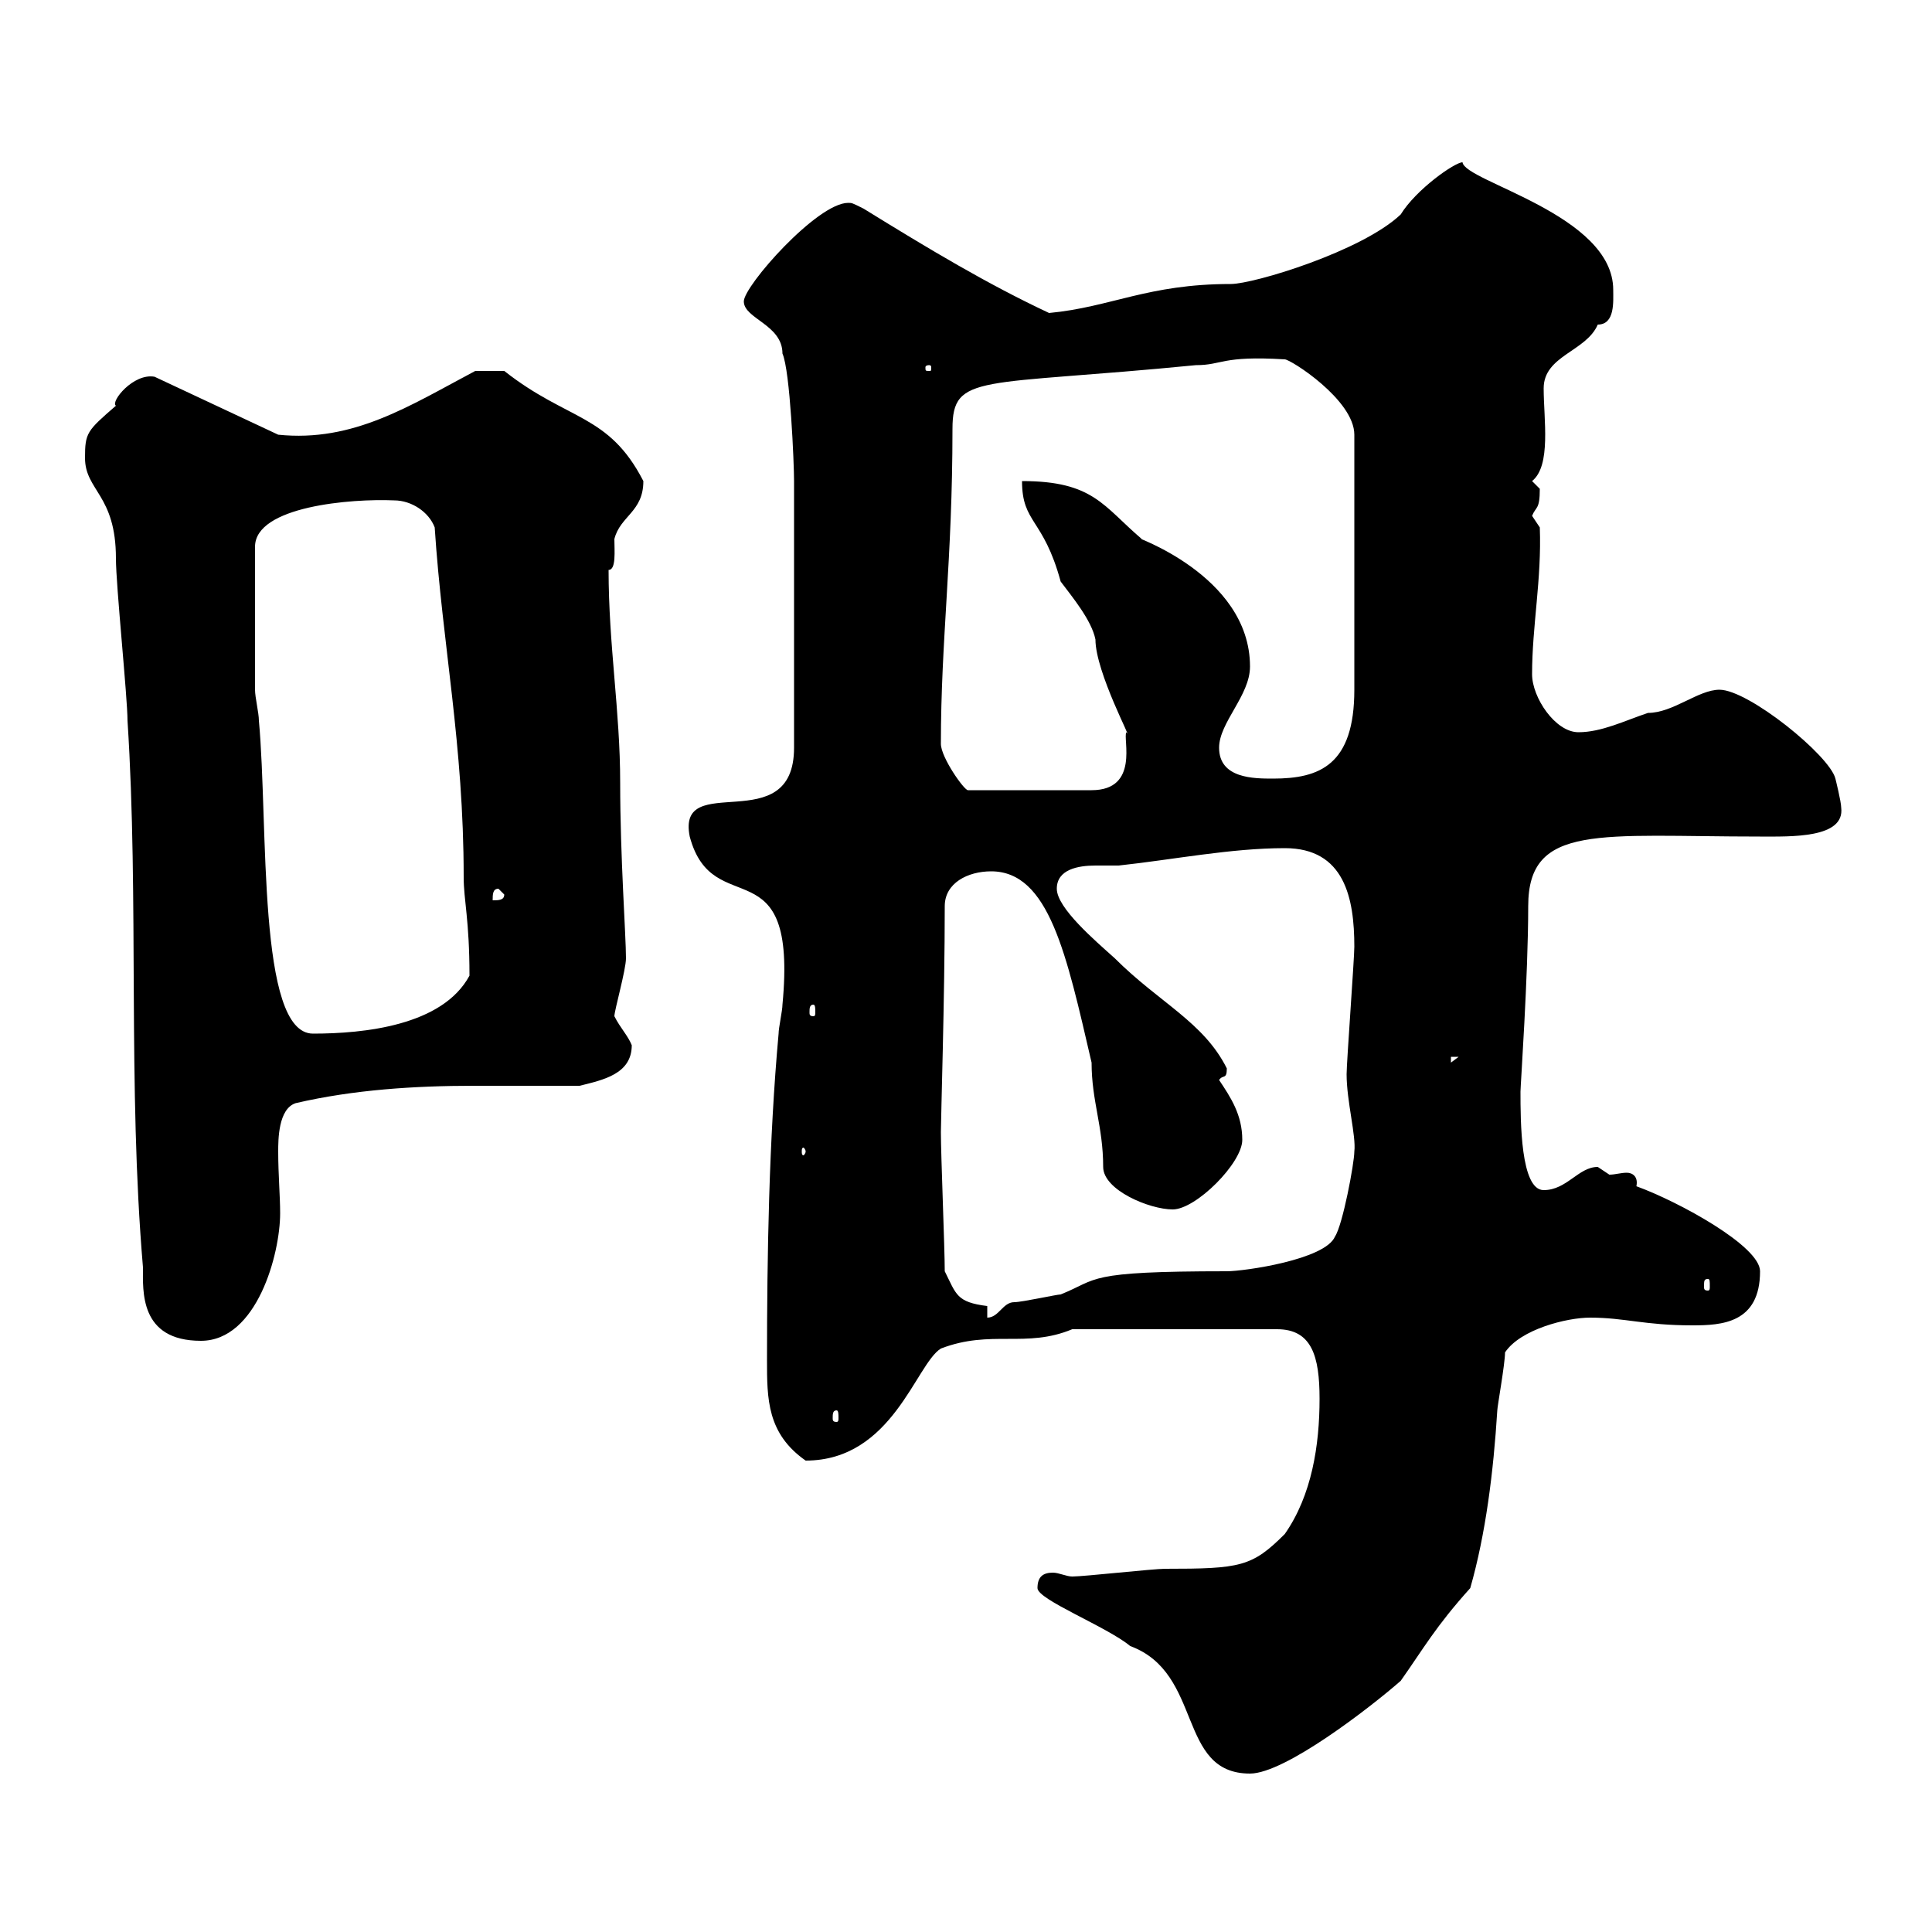 <svg xmlns="http://www.w3.org/2000/svg" xmlns:xlink="http://www.w3.org/1999/xlink" width="300" height="300"><path d="M161.10 246.60C161.10 248.40 171.90 252.60 175.50 255.60C186.90 259.80 182.70 275.40 194.10 275.40C199.50 275.40 212.70 265.20 217.50 261C221.10 255.90 222.90 252.60 228.30 246.60C230.70 238.20 231.90 228.60 232.50 219C232.50 218.40 233.70 211.80 233.70 210C236.10 206.40 243.30 204.60 246.90 204.60C252.30 204.60 255.30 205.80 262.80 205.80C267.30 205.80 273.30 205.50 273.30 197.40C273.30 193.50 260.70 186.60 254.10 184.20C254.40 182.70 253.50 182.10 252.60 182.10C251.70 182.10 250.80 182.40 249.90 182.40C249.90 182.40 248.10 181.20 248.10 181.20C245.10 181.20 243.30 184.80 239.70 184.80C236.10 184.80 236.10 174 236.10 169.50C236.10 168.60 237.30 151.50 237.30 140.70C237.30 127.80 248.40 129.90 273.30 129.90C278.10 129.90 286.50 130.20 285.90 125.40C285.90 124.50 285 120.90 285 120.90C284.10 117.30 271.50 107.10 267 107.10C263.70 107.10 259.80 110.70 255.90 110.70C252.30 111.90 248.70 113.70 245.10 113.70C241.50 113.70 237.90 108.30 237.90 104.70C237.90 97.20 239.40 90 239.10 81.90C239.10 81.90 237.90 80.10 237.90 80.10C238.50 78.60 239.10 79.20 239.10 75.90C239.10 75.90 237.90 74.70 237.90 74.70C240.90 72.30 239.70 65.10 239.70 60.30C239.70 55.20 246.30 54.60 248.10 50.40C250.80 50.40 250.50 46.80 250.50 45C250.50 33.30 227.40 28.20 227.10 25.20C225.90 25.20 219.90 29.40 217.50 33.30C211.50 39 194.70 44.10 191.10 44.10C178.20 44.10 172.50 47.70 162.90 48.60C153.30 44.10 144.30 38.70 134.10 32.40C132.30 31.50 132.30 31.50 131.70 31.50C126.90 31.50 115.50 44.40 115.50 46.80C115.50 49.50 121.50 50.40 121.50 54.90C122.70 57.60 123.30 72 123.30 74.70C123.30 82.80 123.30 98.40 123.30 116.10C123.30 130.50 105 119.40 107.10 129.90C110.70 143.40 123.90 130.80 121.50 156C121.50 156.90 120.90 159.60 120.90 160.50C119.40 177 119.10 195 119.10 211.20C119.10 217.20 119.10 222.60 125.10 226.80C138.60 226.80 142.20 211.80 146.10 209.40C153.90 206.40 159.30 209.40 166.50 206.40L198.30 206.40C203.70 206.40 204.90 210.60 204.90 217.20C204.90 224.40 203.70 232.20 199.50 238.20C194.40 243.30 192.60 243.60 180.90 243.60C179.10 243.60 168.30 244.80 166.50 244.80C165.60 244.80 164.40 244.20 163.50 244.20C162 244.20 161.10 244.80 161.10 246.60ZM129.90 219C130.20 219 130.20 219.60 130.20 220.20C130.20 220.50 130.20 220.80 129.90 220.80C129.30 220.80 129.30 220.50 129.30 220.20C129.30 219.60 129.30 219 129.90 219ZM13.20 71.10C13.20 76.20 18 76.80 18 86.70C18 90.90 19.80 108.30 19.80 111.90C21.60 139.80 19.80 168.60 22.20 196.80C22.20 200.40 21.60 208.20 31.20 208.20C39.90 208.20 43.50 194.70 43.50 188.40C43.50 185.70 43.20 182.40 43.20 178.80C43.20 177 43.20 172.20 45.90 171.30C54.90 169.20 64.50 168.60 73.50 168.60C78.90 168.60 84.60 168.60 90 168.60C93.60 167.70 98.10 166.80 98.10 162.30C97.50 160.80 96.30 159.60 95.40 157.80C95.40 156.90 97.20 150.60 97.20 148.80C97.20 145.20 96.30 133.20 96.30 121.50C96.30 110.40 94.50 100.20 94.50 88.50C95.70 88.50 95.40 85.50 95.40 83.70C96.30 80.10 99.90 79.50 99.90 74.70C94.50 64.20 88.20 65.40 78.30 57.60C76.50 57.60 74.10 57.60 73.80 57.60C63.60 63 54.90 68.70 43.20 67.50L24 58.50C20.70 57.90 17.10 62.40 18 63C13.50 66.90 13.20 67.20 13.20 71.10ZM153.30 202.80C148.50 202.20 148.50 201 146.70 197.40C146.70 193.80 146.10 179.40 146.10 175.80C146.10 173.70 146.70 154.80 146.70 140.70C146.70 137.10 150.30 135.30 153.90 135.30C162.90 135.30 165.60 148.20 169.50 165C169.50 171 171.30 174.90 171.30 181.20C171.30 184.80 178.50 187.80 182.10 187.80C185.70 187.80 192.90 180.60 192.90 177C192.90 173.10 191.10 170.40 189.30 167.70C189.90 166.80 190.50 167.70 190.50 165.90C186.90 158.70 180 155.70 173.10 148.80C170.10 146.10 164.10 141 164.10 138C164.10 135 167.40 134.40 170.10 134.40C171.60 134.40 173.10 134.40 173.70 134.40C182.10 133.50 191.10 131.70 199.50 131.70C208.80 131.70 210.30 139.50 210.30 147C210.30 148.80 209.10 165 209.10 166.80C209.10 171 210.60 176.40 210.30 178.80C210.30 180.60 208.50 190.20 207.30 192C205.80 195.60 193.20 197.40 190.50 197.40C168.30 197.40 170.70 198.60 164.70 201C164.10 201 158.70 202.20 157.50 202.20C155.70 202.20 155.10 204.60 153.30 204.60ZM265.20 198.60C265.50 198.60 265.50 198.90 265.50 199.80C265.50 200.10 265.50 200.40 265.20 200.40C264.60 200.40 264.60 200.10 264.60 199.80C264.60 198.90 264.60 198.60 265.20 198.60ZM125.10 178.80C125.10 179.10 124.80 179.40 124.80 179.40C124.50 179.40 124.50 179.10 124.50 178.80C124.50 178.50 124.50 178.20 124.80 178.20C124.80 178.20 125.10 178.50 125.10 178.80ZM225.30 164.10L226.50 164.10L225.30 165ZM39.60 107.10L39.60 84.90C39.60 78.60 54.60 77.40 61.20 77.70C63.90 77.70 66.60 79.50 67.50 81.90C68.70 100.20 72 115.50 72 136.20C72 139.80 72.90 142.80 72.90 151.50C68.70 159.30 56.40 160.50 48.60 160.50C39.90 160.50 41.70 128.10 40.20 111.90C40.20 110.70 39.60 108.30 39.60 107.10ZM126.30 156C126.60 156 126.60 156.60 126.60 157.20C126.60 157.50 126.60 157.80 126.30 157.80C125.70 157.80 125.70 157.50 125.70 157.20C125.70 156.60 125.70 156 126.30 156ZM77.40 138L78.30 138.90C78.30 139.80 77.40 139.80 76.50 139.80C76.50 138.90 76.50 138 77.40 138ZM146.10 115.50C146.10 99.30 147.90 87 147.90 66.60C147.90 57.90 152.10 60 185.70 56.70C189.90 56.70 189.60 55.20 199.50 55.80C200.40 55.80 210.30 62.10 210.30 67.50L210.30 107.10C210.30 118.80 204.90 120.90 197.70 120.90C194.70 120.90 189.30 120.90 189.30 116.10C189.30 112.20 194.10 108 194.10 103.50C194.10 89.10 175.20 83.10 177.30 83.70C171.30 78.60 169.80 74.70 158.70 74.70C158.70 81.30 162 80.40 164.70 90.30C166.50 92.70 169.50 96.30 170.10 99.30C170.10 104.40 176.10 115.50 174.90 113.70C174.30 114.60 177 122.70 169.50 122.70L150.30 122.70C149.70 122.70 146.10 117.60 146.10 115.50ZM144.30 56.70C144.60 56.70 144.60 57 144.60 57C144.60 57.60 144.60 57.60 144.30 57.60C143.70 57.60 143.70 57.60 143.70 57C143.70 57 143.70 56.70 144.30 56.70Z"/></svg>
